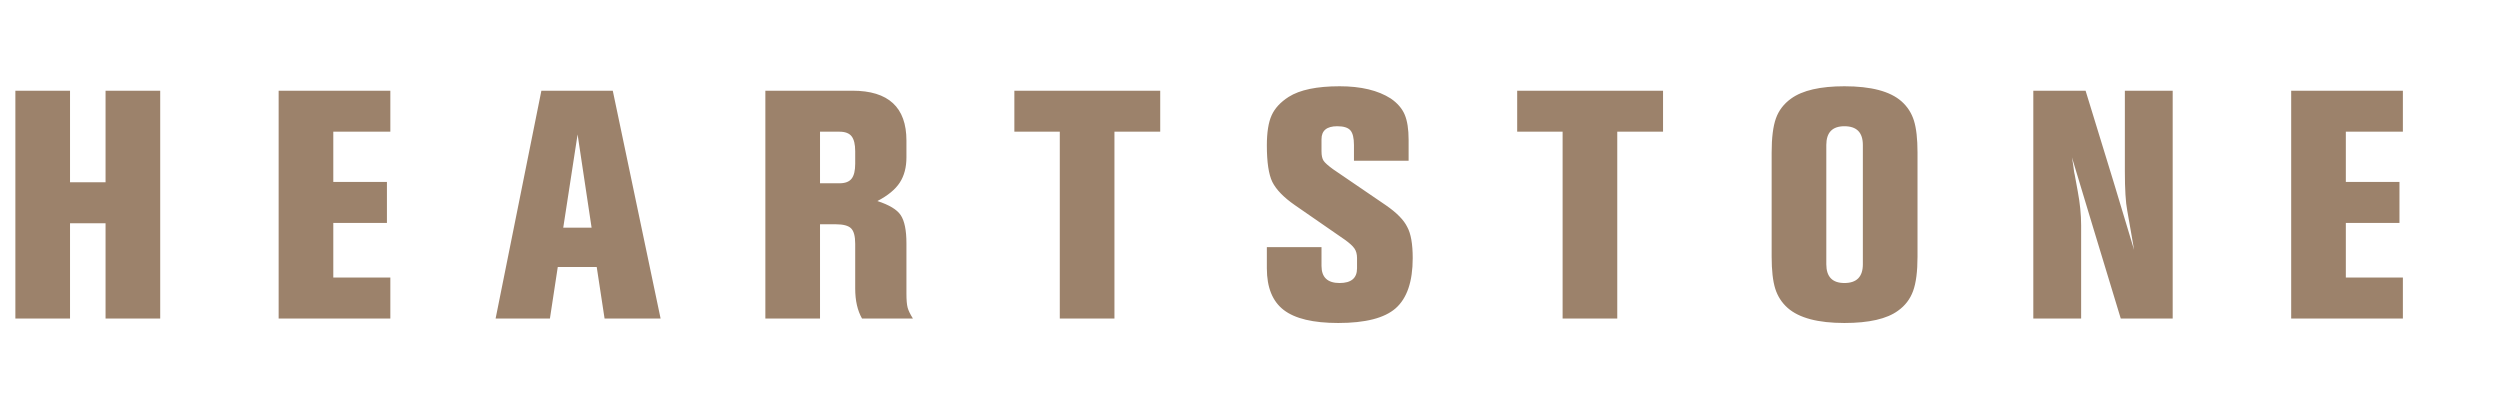 <?xml version="1.0" encoding="utf-8"?>
<svg xmlns="http://www.w3.org/2000/svg" viewBox="54.351 56.488 368.859 60">
  <path d="M 64.683 103.488 L 56.619 103.488 L 56.619 69.871 L 64.683 69.871 L 64.683 83.378 L 69.925 83.378 L 69.925 69.871 L 77.989 69.871 L 77.989 103.488 L 69.925 103.488 L 69.925 89.426 L 64.683 89.426 Z M 111.944 103.488 L 95.463 103.488 L 95.463 69.871 L 111.944 69.871 L 111.944 75.919 L 103.527 75.919 L 103.527 83.328 L 111.44 83.328 L 111.44 89.376 L 103.527 89.376 L 103.527 97.44 L 111.944 97.44 Z M 135.488 103.488 L 127.474 103.488 L 134.228 69.871 L 144.762 69.871 L 151.818 103.488 L 143.552 103.488 L 142.393 95.878 L 136.647 95.878 Z M 139.57 76.322 L 137.454 90.082 L 141.637 90.082 Z M 175.339 103.488 L 167.275 103.488 L 167.275 69.871 L 180.127 69.871 Q 188.09 69.871 188.09 77.23 L 188.09 79.699 Q 188.09 81.917 187.108 83.429 Q 186.125 84.941 183.806 86.15 Q 186.427 87.007 187.234 88.217 Q 188.09 89.477 188.09 92.4 L 188.09 99.809 Q 188.09 101.22 188.267 101.875 Q 188.443 102.53 189.048 103.488 L 181.538 103.488 Q 180.53 101.724 180.53 99.053 L 180.53 92.45 Q 180.53 90.787 179.926 90.182 Q 179.321 89.578 177.658 89.578 L 175.339 89.578 Z M 175.339 75.919 L 175.339 83.53 L 178.212 83.53 Q 179.472 83.53 180.001 82.849 Q 180.53 82.169 180.53 80.657 L 180.53 78.792 Q 180.53 77.28 180.001 76.6 Q 179.472 75.919 178.212 75.919 Z M 218.78 103.488 L 210.716 103.488 L 210.716 75.919 L 204.013 75.919 L 204.013 69.871 L 225.534 69.871 L 225.534 75.919 L 218.78 75.919 Z M 241.267 96.079 L 241.267 92.954 L 249.331 92.954 L 249.331 95.726 Q 249.331 98.246 252.002 98.246 Q 254.573 98.246 254.573 96.079 L 254.573 94.567 Q 254.573 93.71 254.195 93.156 Q 253.817 92.602 252.758 91.846 L 245.4 86.755 Q 242.93 85.042 242.074 83.328 Q 241.267 81.665 241.267 77.935 Q 241.267 75.062 241.973 73.5 Q 242.678 71.938 244.493 70.778 Q 246.962 69.216 252.002 69.216 Q 256.74 69.216 259.562 71.03 Q 261.024 72.038 261.604 73.399 Q 262.183 74.76 262.183 77.129 L 262.183 80.203 L 254.119 80.203 L 254.119 77.885 Q 254.119 76.322 253.59 75.718 Q 253.061 75.113 251.65 75.113 Q 249.331 75.113 249.331 77.028 L 249.331 78.792 Q 249.331 79.75 249.634 80.203 Q 249.936 80.657 251.045 81.463 L 258.806 86.755 Q 261.226 88.418 261.982 89.981 Q 262.788 91.442 262.788 94.567 Q 262.788 99.758 260.268 101.976 Q 257.798 104.143 251.801 104.143 Q 246.257 104.143 243.762 102.228 Q 241.267 100.313 241.267 96.079 Z M 292.968 103.488 L 284.904 103.488 L 284.904 75.919 L 278.201 75.919 L 278.201 69.871 L 299.722 69.871 L 299.722 75.919 L 292.968 75.919 Z M 337.268 78.994 L 337.268 94.366 Q 337.268 97.642 336.613 99.431 Q 335.957 101.22 334.395 102.329 Q 331.925 104.143 326.482 104.143 Q 320.636 104.143 318.116 101.926 Q 316.805 100.766 316.276 99.078 Q 315.747 97.39 315.747 94.366 L 315.747 78.994 Q 315.747 75.718 316.377 73.954 Q 317.007 72.19 318.62 71.03 Q 321.14 69.216 326.482 69.216 Q 332.379 69.216 334.899 71.434 Q 336.209 72.593 336.739 74.281 Q 337.268 75.97 337.268 78.994 Z M 323.811 77.885 L 323.811 95.474 Q 323.811 98.246 326.482 98.246 Q 329.204 98.246 329.204 95.474 L 329.204 77.885 Q 329.204 75.113 326.482 75.113 Q 323.811 75.113 323.811 77.885 Z M 361.409 103.488 L 354.353 103.488 L 354.353 69.871 L 362.065 69.871 L 366.197 83.328 L 369.221 93.358 L 368.717 90.434 L 368.213 87.562 Q 367.861 85.747 367.861 81.766 L 367.861 69.871 L 374.917 69.871 L 374.917 103.488 L 367.256 103.488 L 363.123 89.88 L 360.049 79.699 Q 360.149 80.153 360.225 80.732 Q 360.301 81.312 360.351 81.69 Q 360.401 82.068 360.452 82.219 L 360.905 84.689 Q 361.409 87.36 361.409 89.729 Z M 408.881 103.488 L 392.4 103.488 L 392.4 69.871 L 408.881 69.871 L 408.881 75.919 L 400.464 75.919 L 400.464 83.328 L 408.377 83.328 L 408.377 89.376 L 400.464 89.376 L 400.464 97.44 L 408.881 97.44 Z" style="fill: rgb(156, 130, 107);"/>
</svg>

